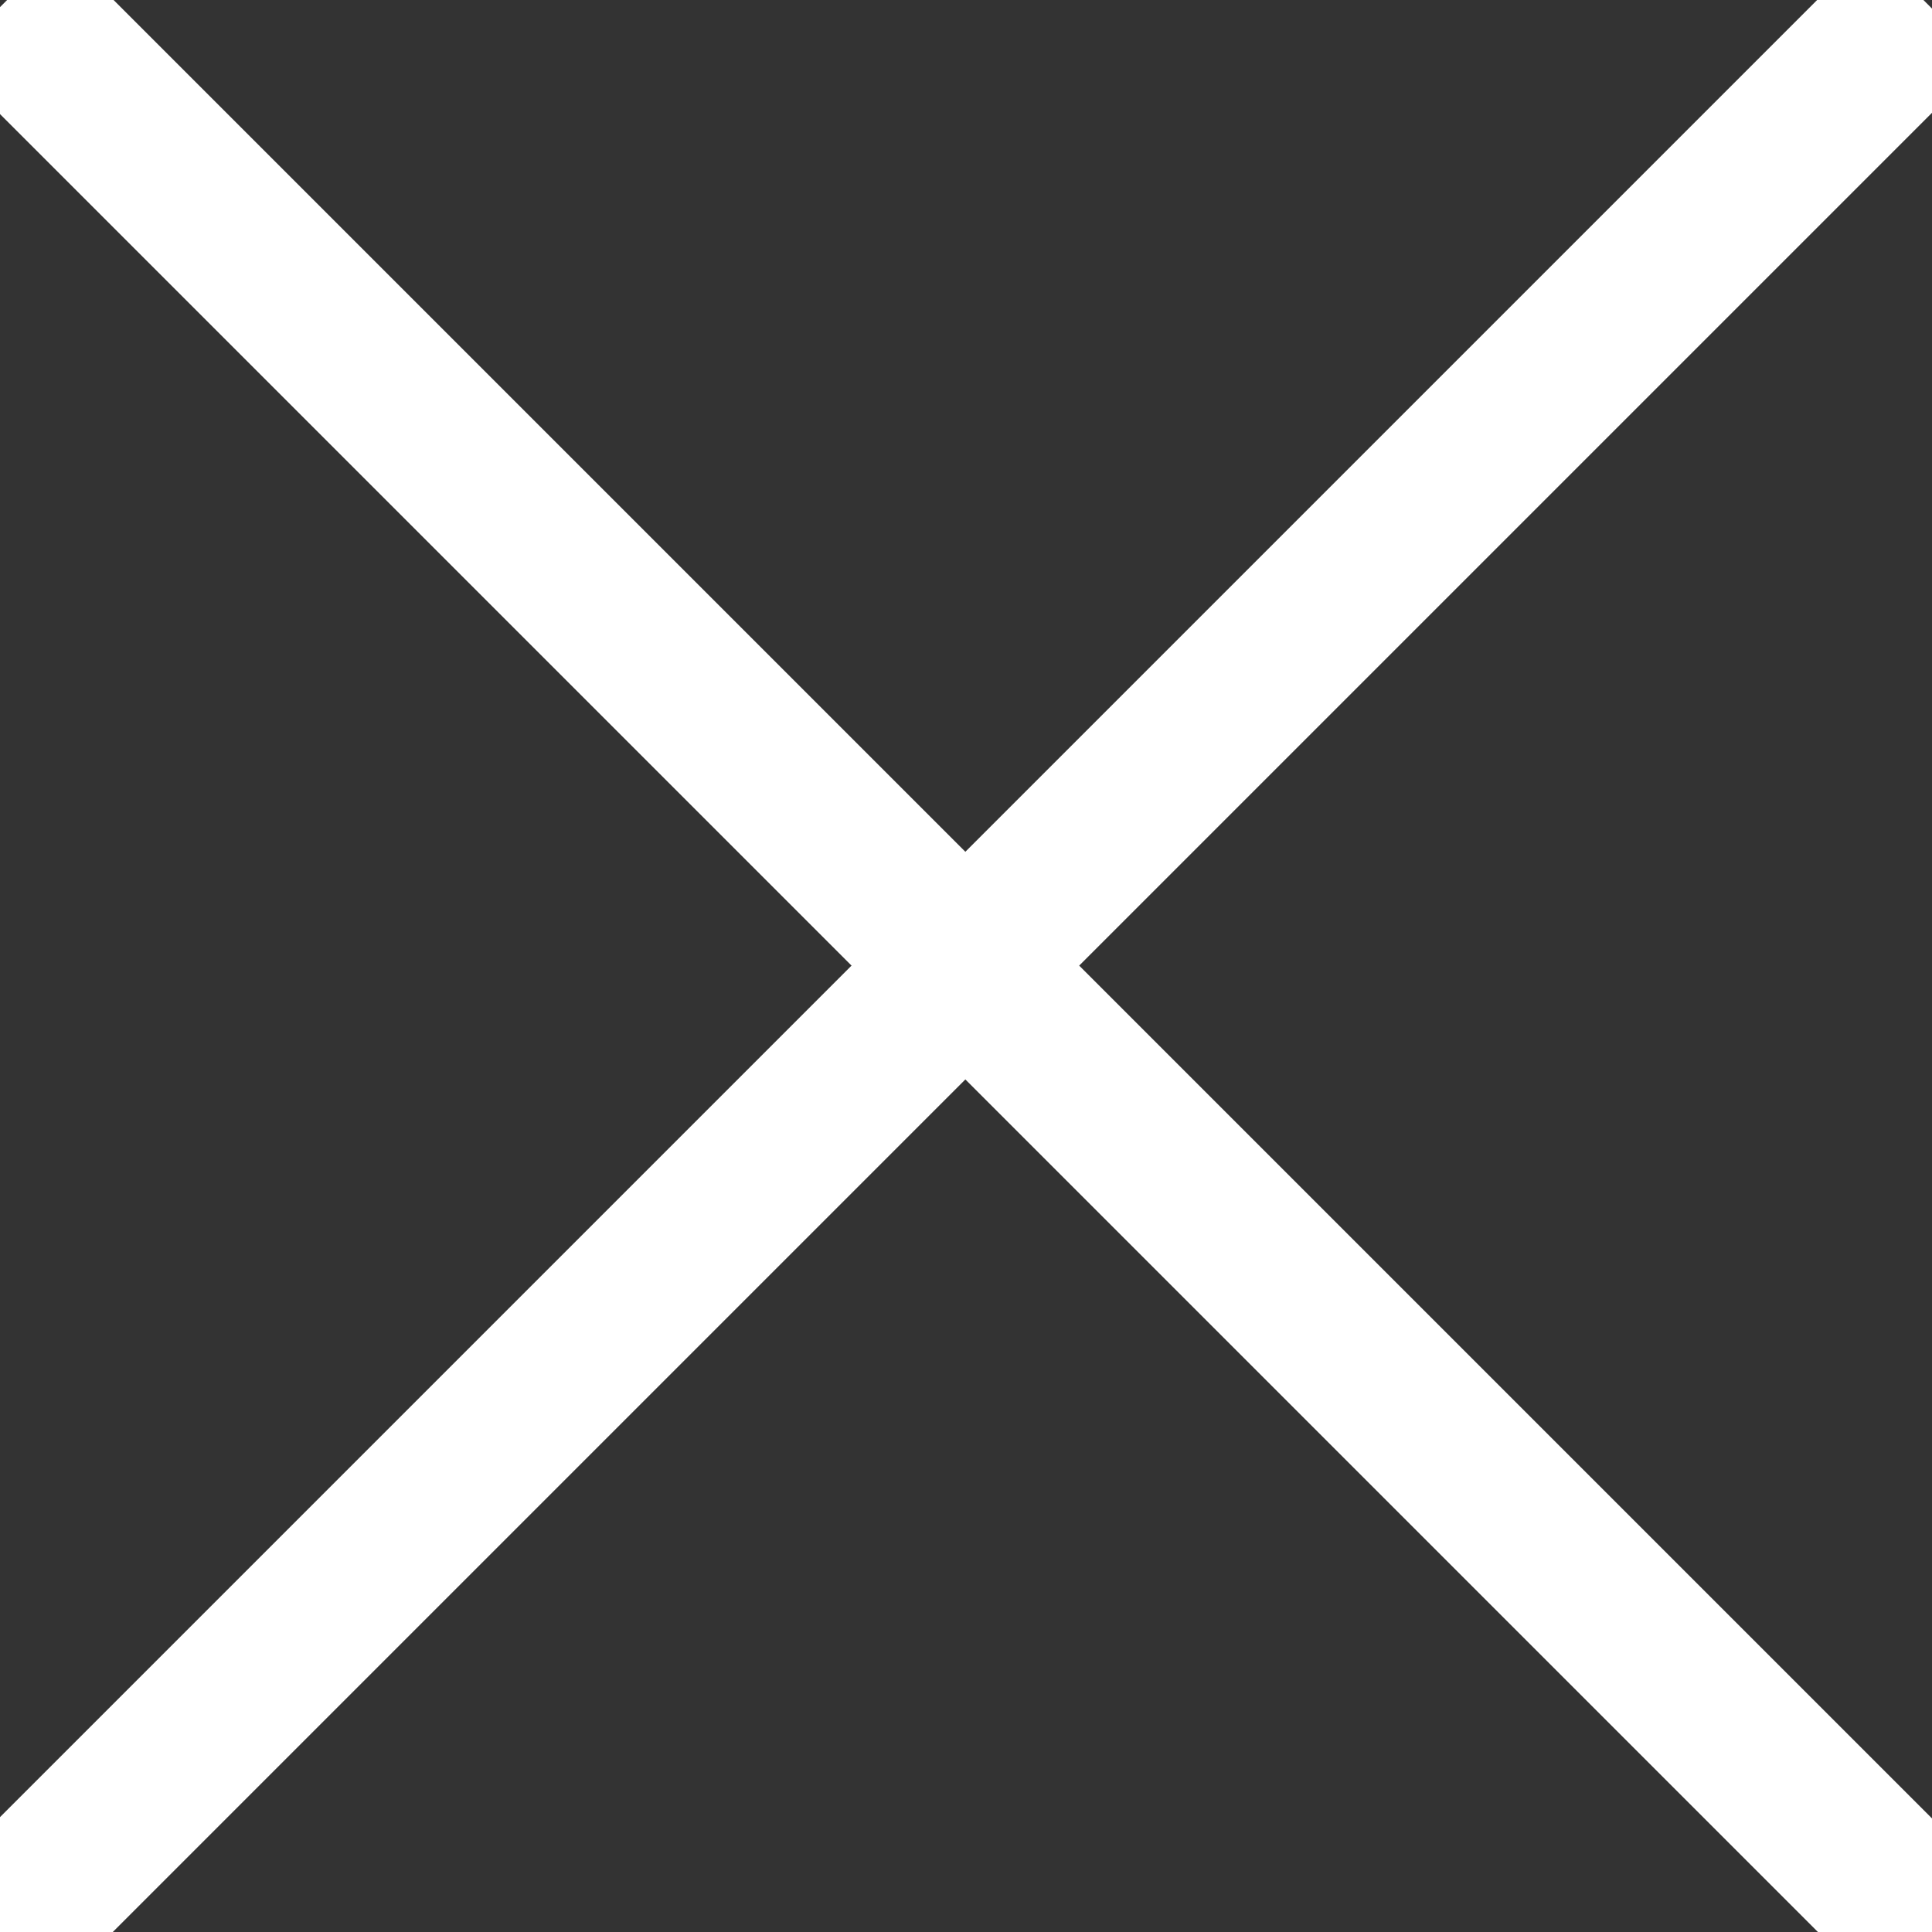 <?xml version="1.0" encoding="utf-8"?>
<!-- Generator: Adobe Illustrator 19.0.0, SVG Export Plug-In . SVG Version: 6.00 Build 0)  -->
<svg version="1.1" id="Réteg_1" xmlns="http://www.w3.org/2000/svg" xmlns:xlink="http://www.w3.org/1999/xlink" x="0px" y="0px"
	 viewBox="-77 9 24 24" style="enable-background:new -77 9 24 24;" xml:space="preserve">
<rect x="-77" y="9" width="24" height="24" fill="#333333" stroke="none"/>
<style type="text/css">
	.st0{fill:#FFFFff;}
</style>
<rect x="-66" y="4" transform="matrix(-0.707 -0.707 0.707 -0.707 -125.81 -10.113)" class="st0" width="2" height="33.9"/>
<rect x="-82" y="20" transform="matrix(-0.707 -0.707 0.707 -0.707 -125.811 -10.114)" class="st0" width="33.9" height="2"/>
</svg>
